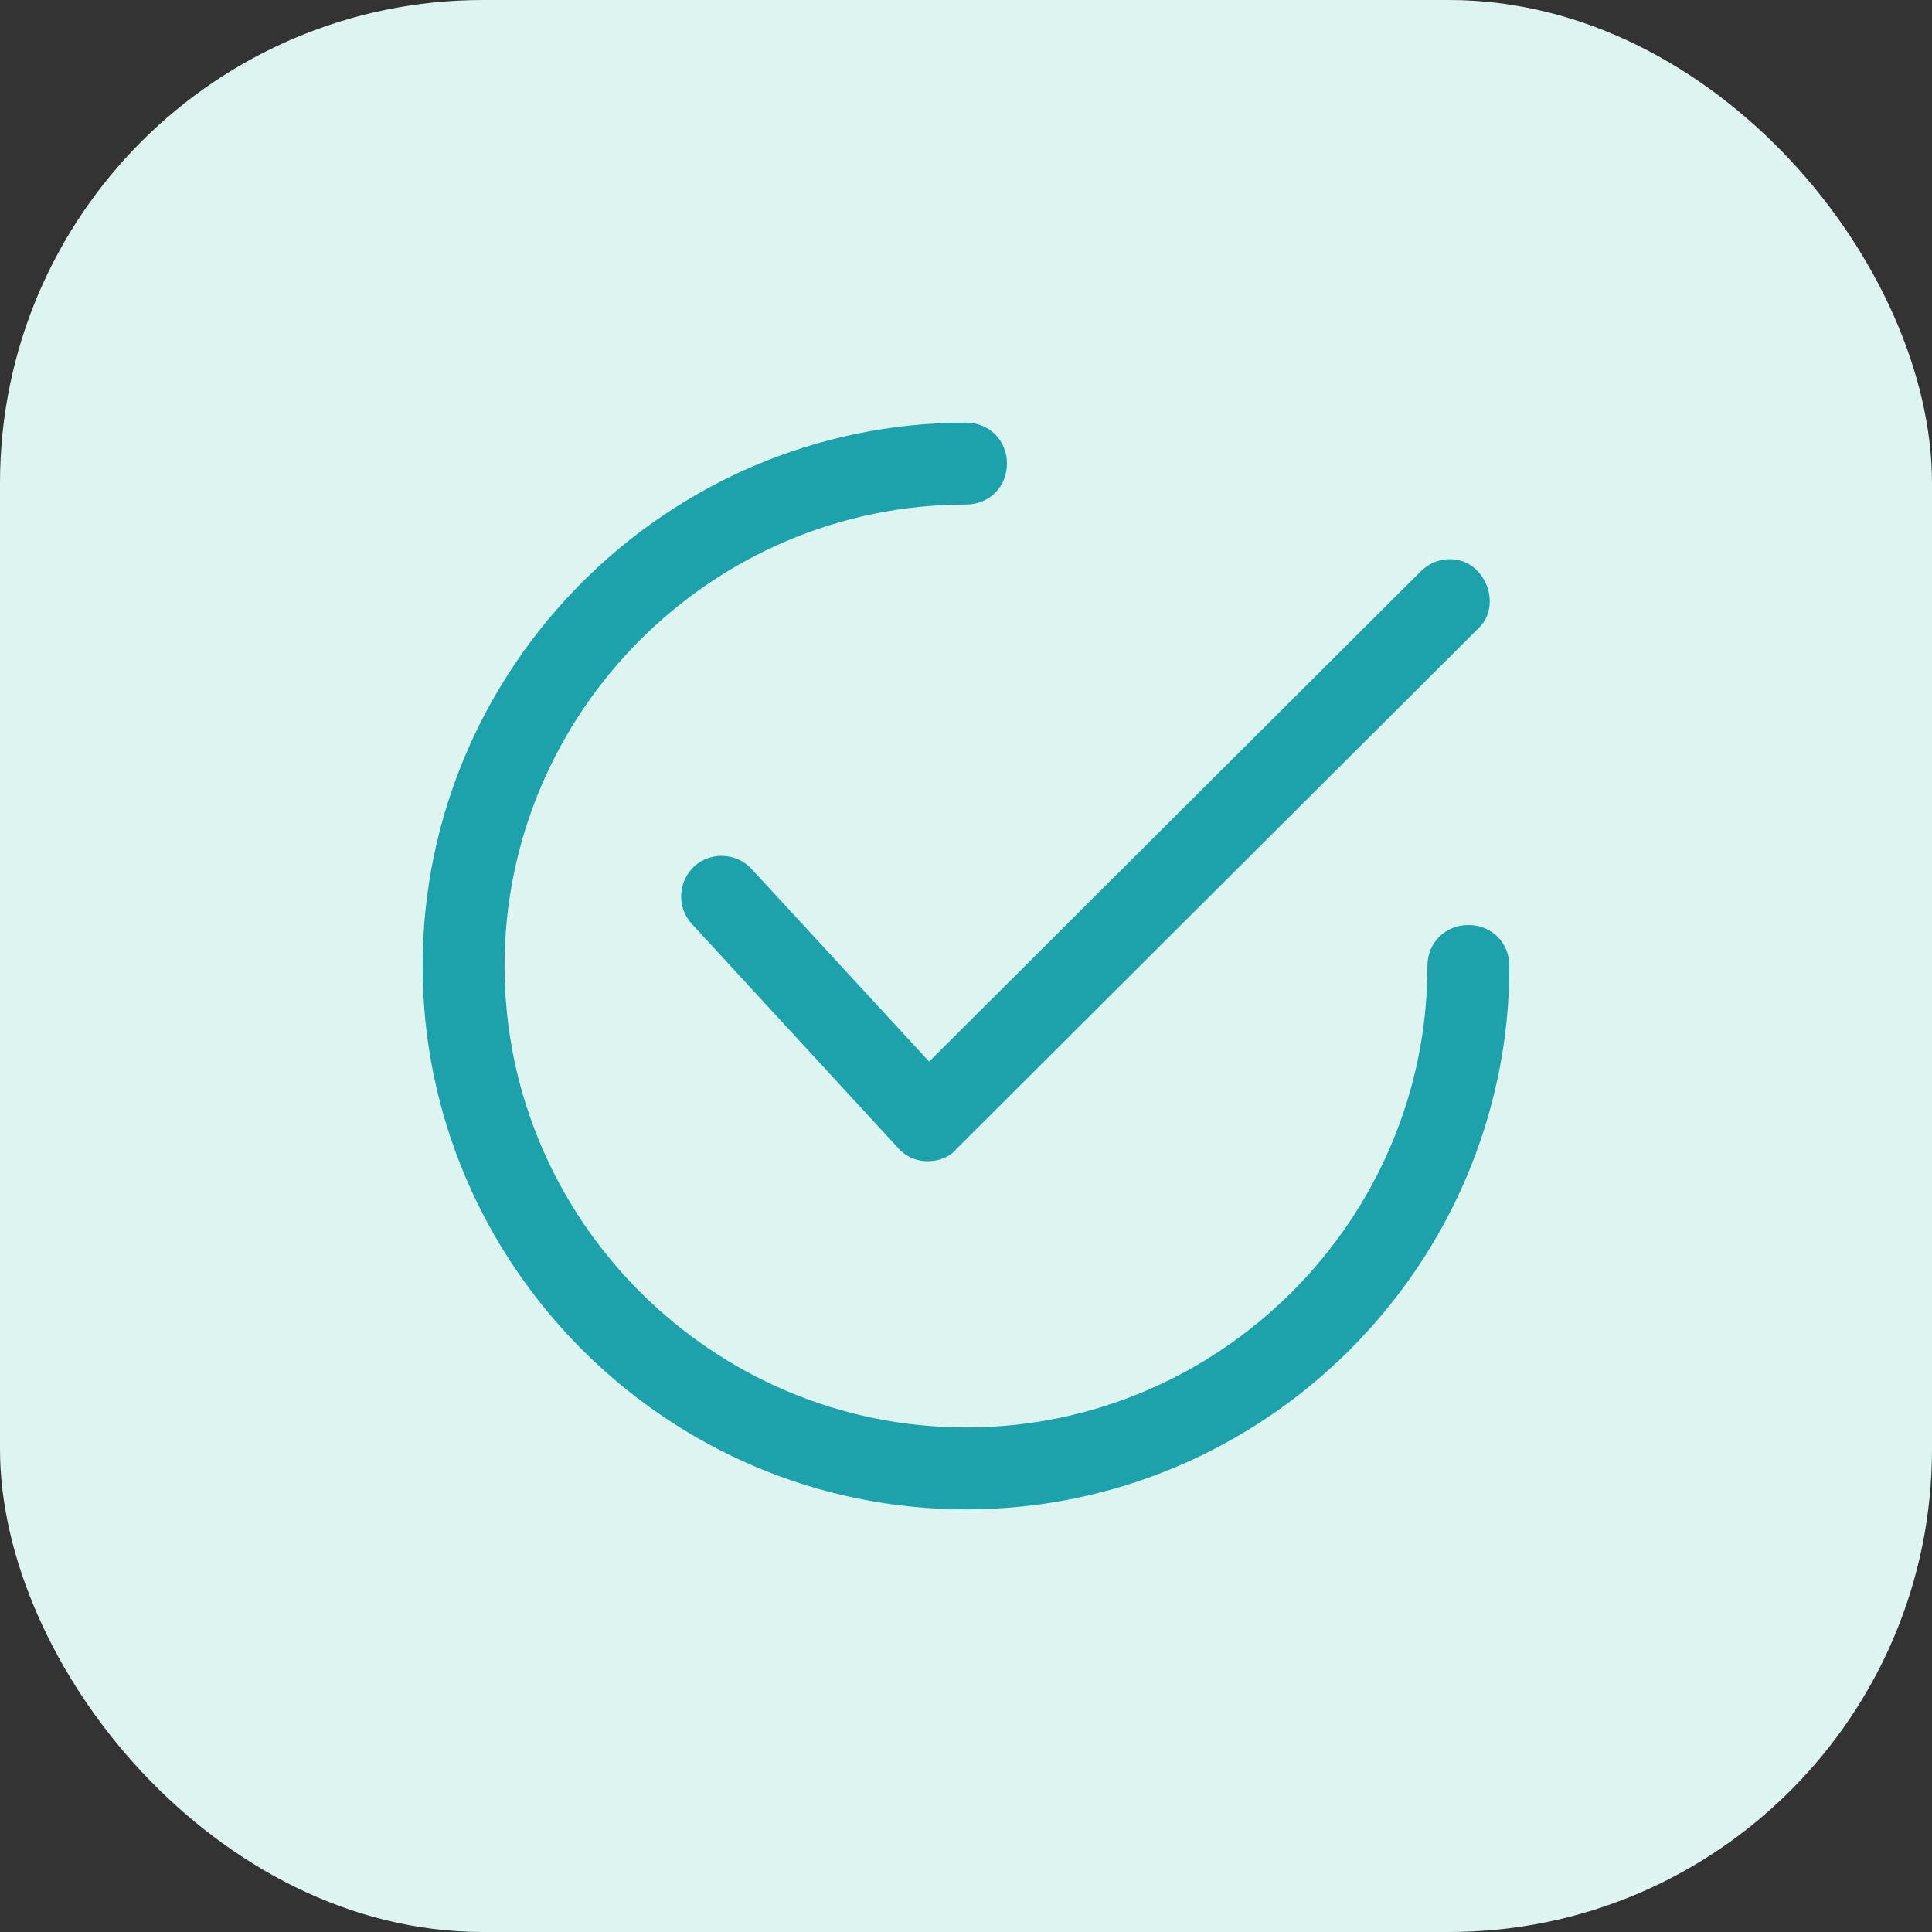 <svg width="64" height="64" viewBox="0 0 64 64" fill="none" xmlns="http://www.w3.org/2000/svg">
<rect x="0" y="0" width="64" height="64" fill="#333333" stroke="none"/>
<rect width="64" height="64" rx="16" fill="#DEF4F1"/>
<path d="M30.734 38.467C30.327 38.467 29.965 38.286 29.739 38.015L22.91 30.598C22.413 30.055 22.458 29.196 23 28.698C23.543 28.201 24.402 28.246 24.9 28.789L30.779 35.166L47.061 18.93C47.603 18.387 48.463 18.387 48.96 18.93C49.458 19.472 49.503 20.332 48.96 20.829L31.684 38.06C31.458 38.332 31.096 38.467 30.734 38.467Z" fill="#1CA2AA"/>
<path d="M32 50C22.096 50 14 41.904 14 32C14 22.096 22.096 14 32 14C32.769 14 33.357 14.588 33.357 15.357C33.357 16.125 32.769 16.713 32 16.713C23.588 16.713 16.714 23.588 16.714 32C16.714 40.412 23.588 47.286 32 47.286C40.412 47.286 47.286 40.412 47.286 32C47.286 31.231 47.874 30.643 48.643 30.643C49.412 30.643 50 31.231 50 32C50 41.904 41.904 50 32 50Z" fill="#1CA2AA"/>
</svg>
